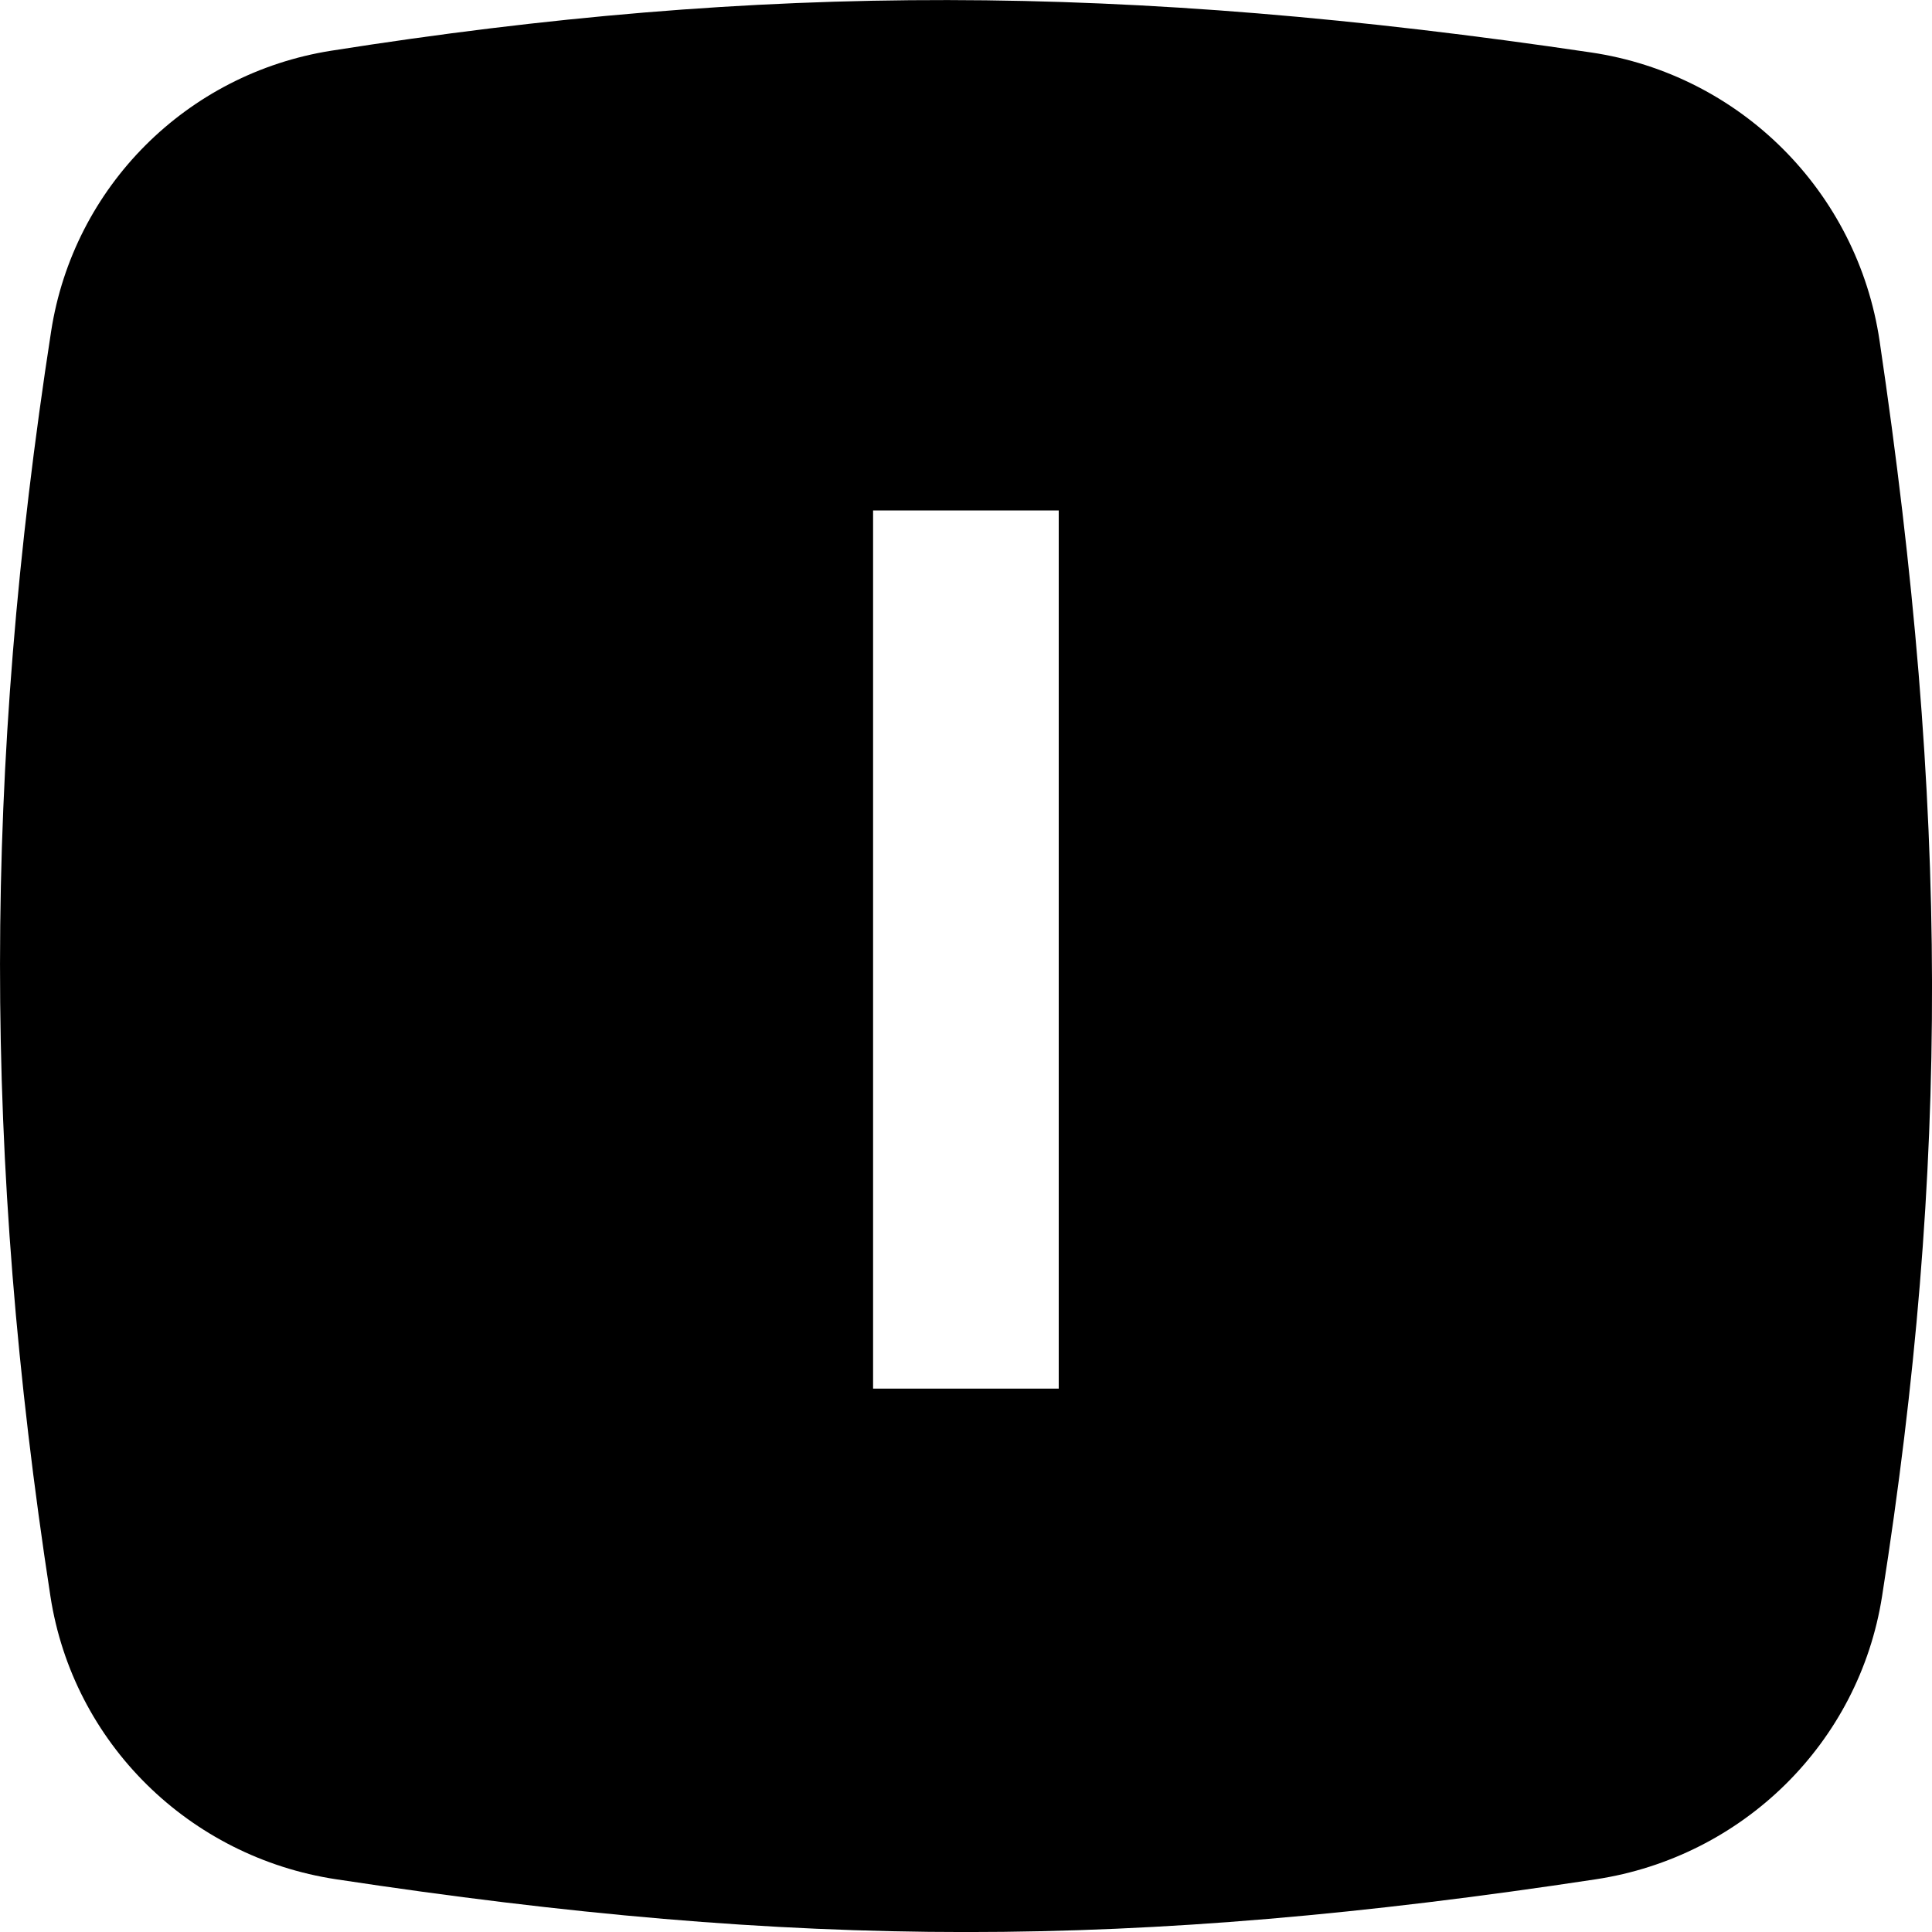 <svg fill="none" height="32" viewBox="0 0 32 32" width="32" xmlns="http://www.w3.org/2000/svg" xmlns:xlink="http://www.w3.org/1999/xlink"><clipPath id="a"><path d="m0 0h32v32h-32z"/></clipPath><g clip-path="url(#a)"><path clip-rule="evenodd" d="m5.486.84c-2.393.378-4.269 2.254-4.639 4.647-1.125 7.262-1.129 13.695-.012 20.951.374 2.432 2.301 4.321 4.734 4.689 7.683 1.165 13.18 1.165 20.863 0 2.433-.369 4.36-2.258 4.741-4.688 1.117-7.119 1.103-13.073-.041-20.792-.366-2.472-2.306-4.412-4.778-4.778-7.746-1.148-13.716-1.157-20.868-.029zm8.975 7.615h3.075v14.545h-3.075z" fill="#000" fill-rule="evenodd"/></g></svg>